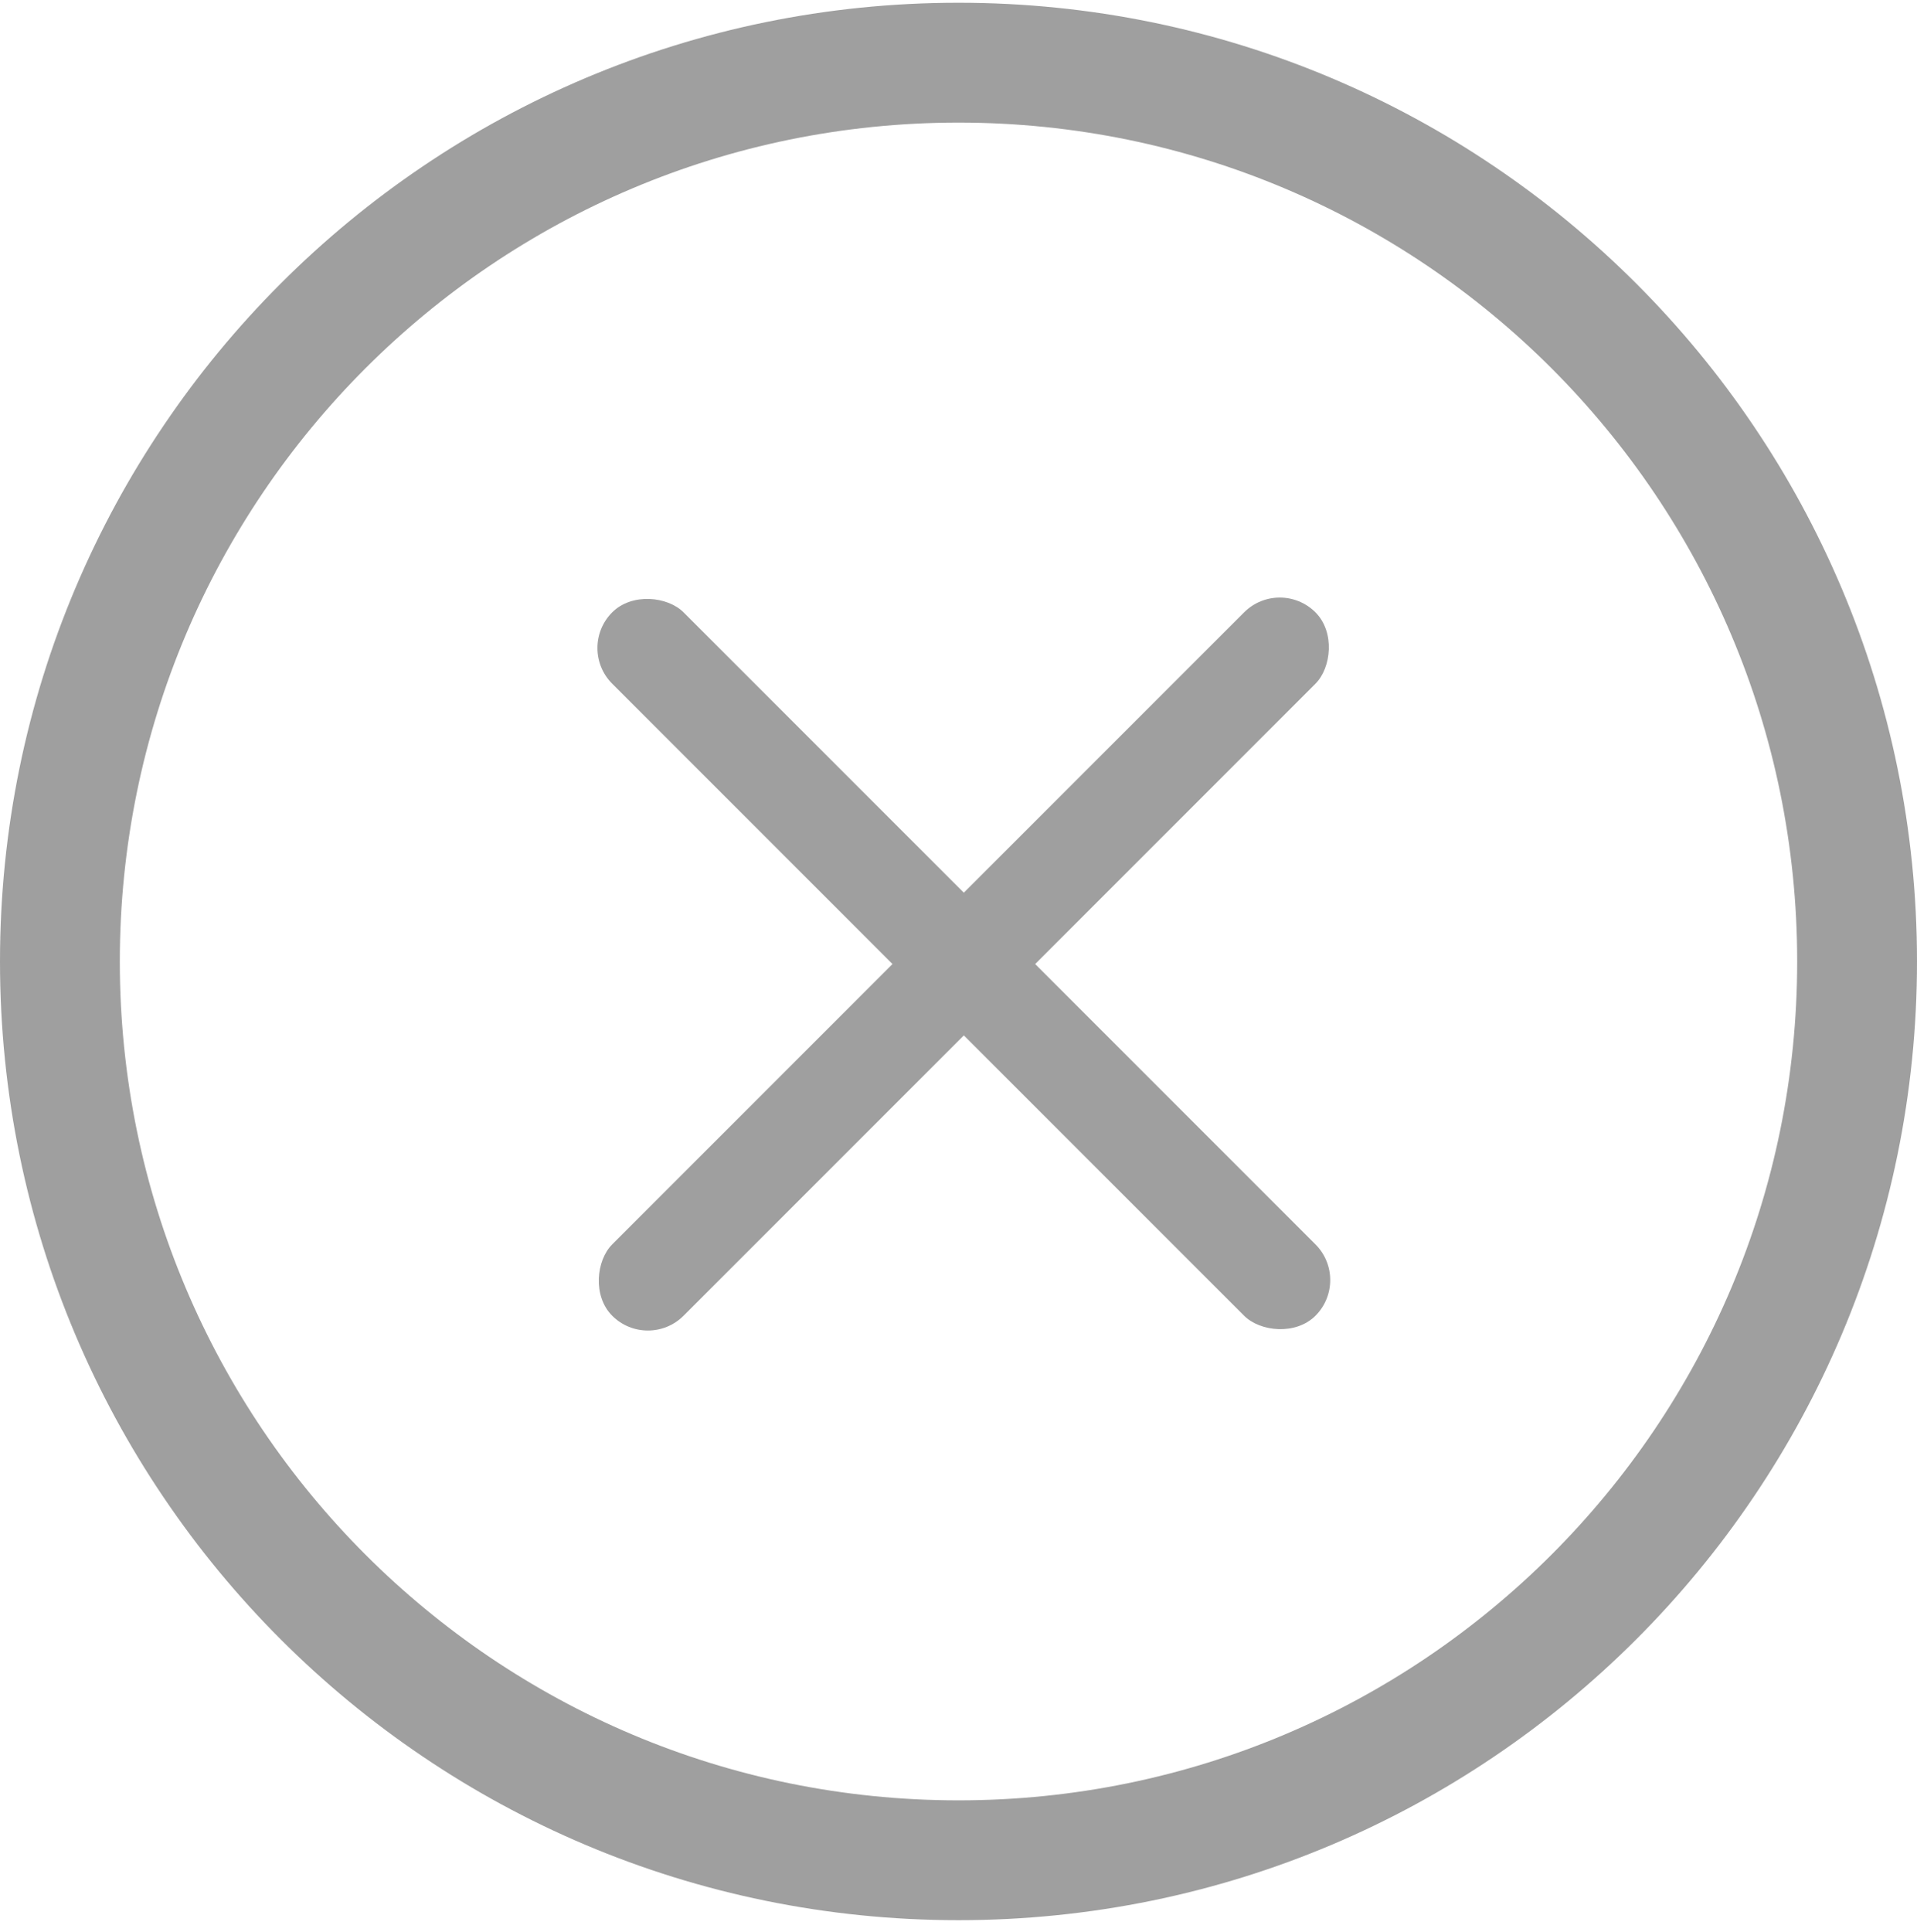 <?xml version="1.0" encoding="UTF-8"?> <svg xmlns="http://www.w3.org/2000/svg" width="133" height="134" viewBox="0 0 133 134" fill="none"> <g clip-path="url(#clip0)"> <path d="M66.5 0.191C29.771 0.191 0 29.963 0 66.691C0 103.42 29.771 133.191 66.5 133.191C103.225 133.191 133 103.416 133 66.691C133 29.963 103.225 0.191 66.5 0.191ZM66.5 124.879C34.364 124.879 8.313 98.827 8.313 66.691C8.313 34.555 34.364 8.504 66.5 8.504C98.636 8.504 124.687 34.555 124.687 66.691C124.687 98.827 98.636 124.879 66.5 124.879Z" fill="#9F9F9F"></path> <rect x="88.79" y="40" width="7" height="69" rx="3.5" transform="rotate(45 88.79 40)" fill="#9F9F9F"></rect> <rect x="40" y="44.949" width="7" height="69" rx="3.5" transform="rotate(-45 40 44.949)" fill="#9F9F9F"></rect> </g> <defs> <clipPath id="clip0"> <rect width="133" height="133" fill="white" transform="translate(0 0.191)"></rect> </clipPath> </defs> </svg> 